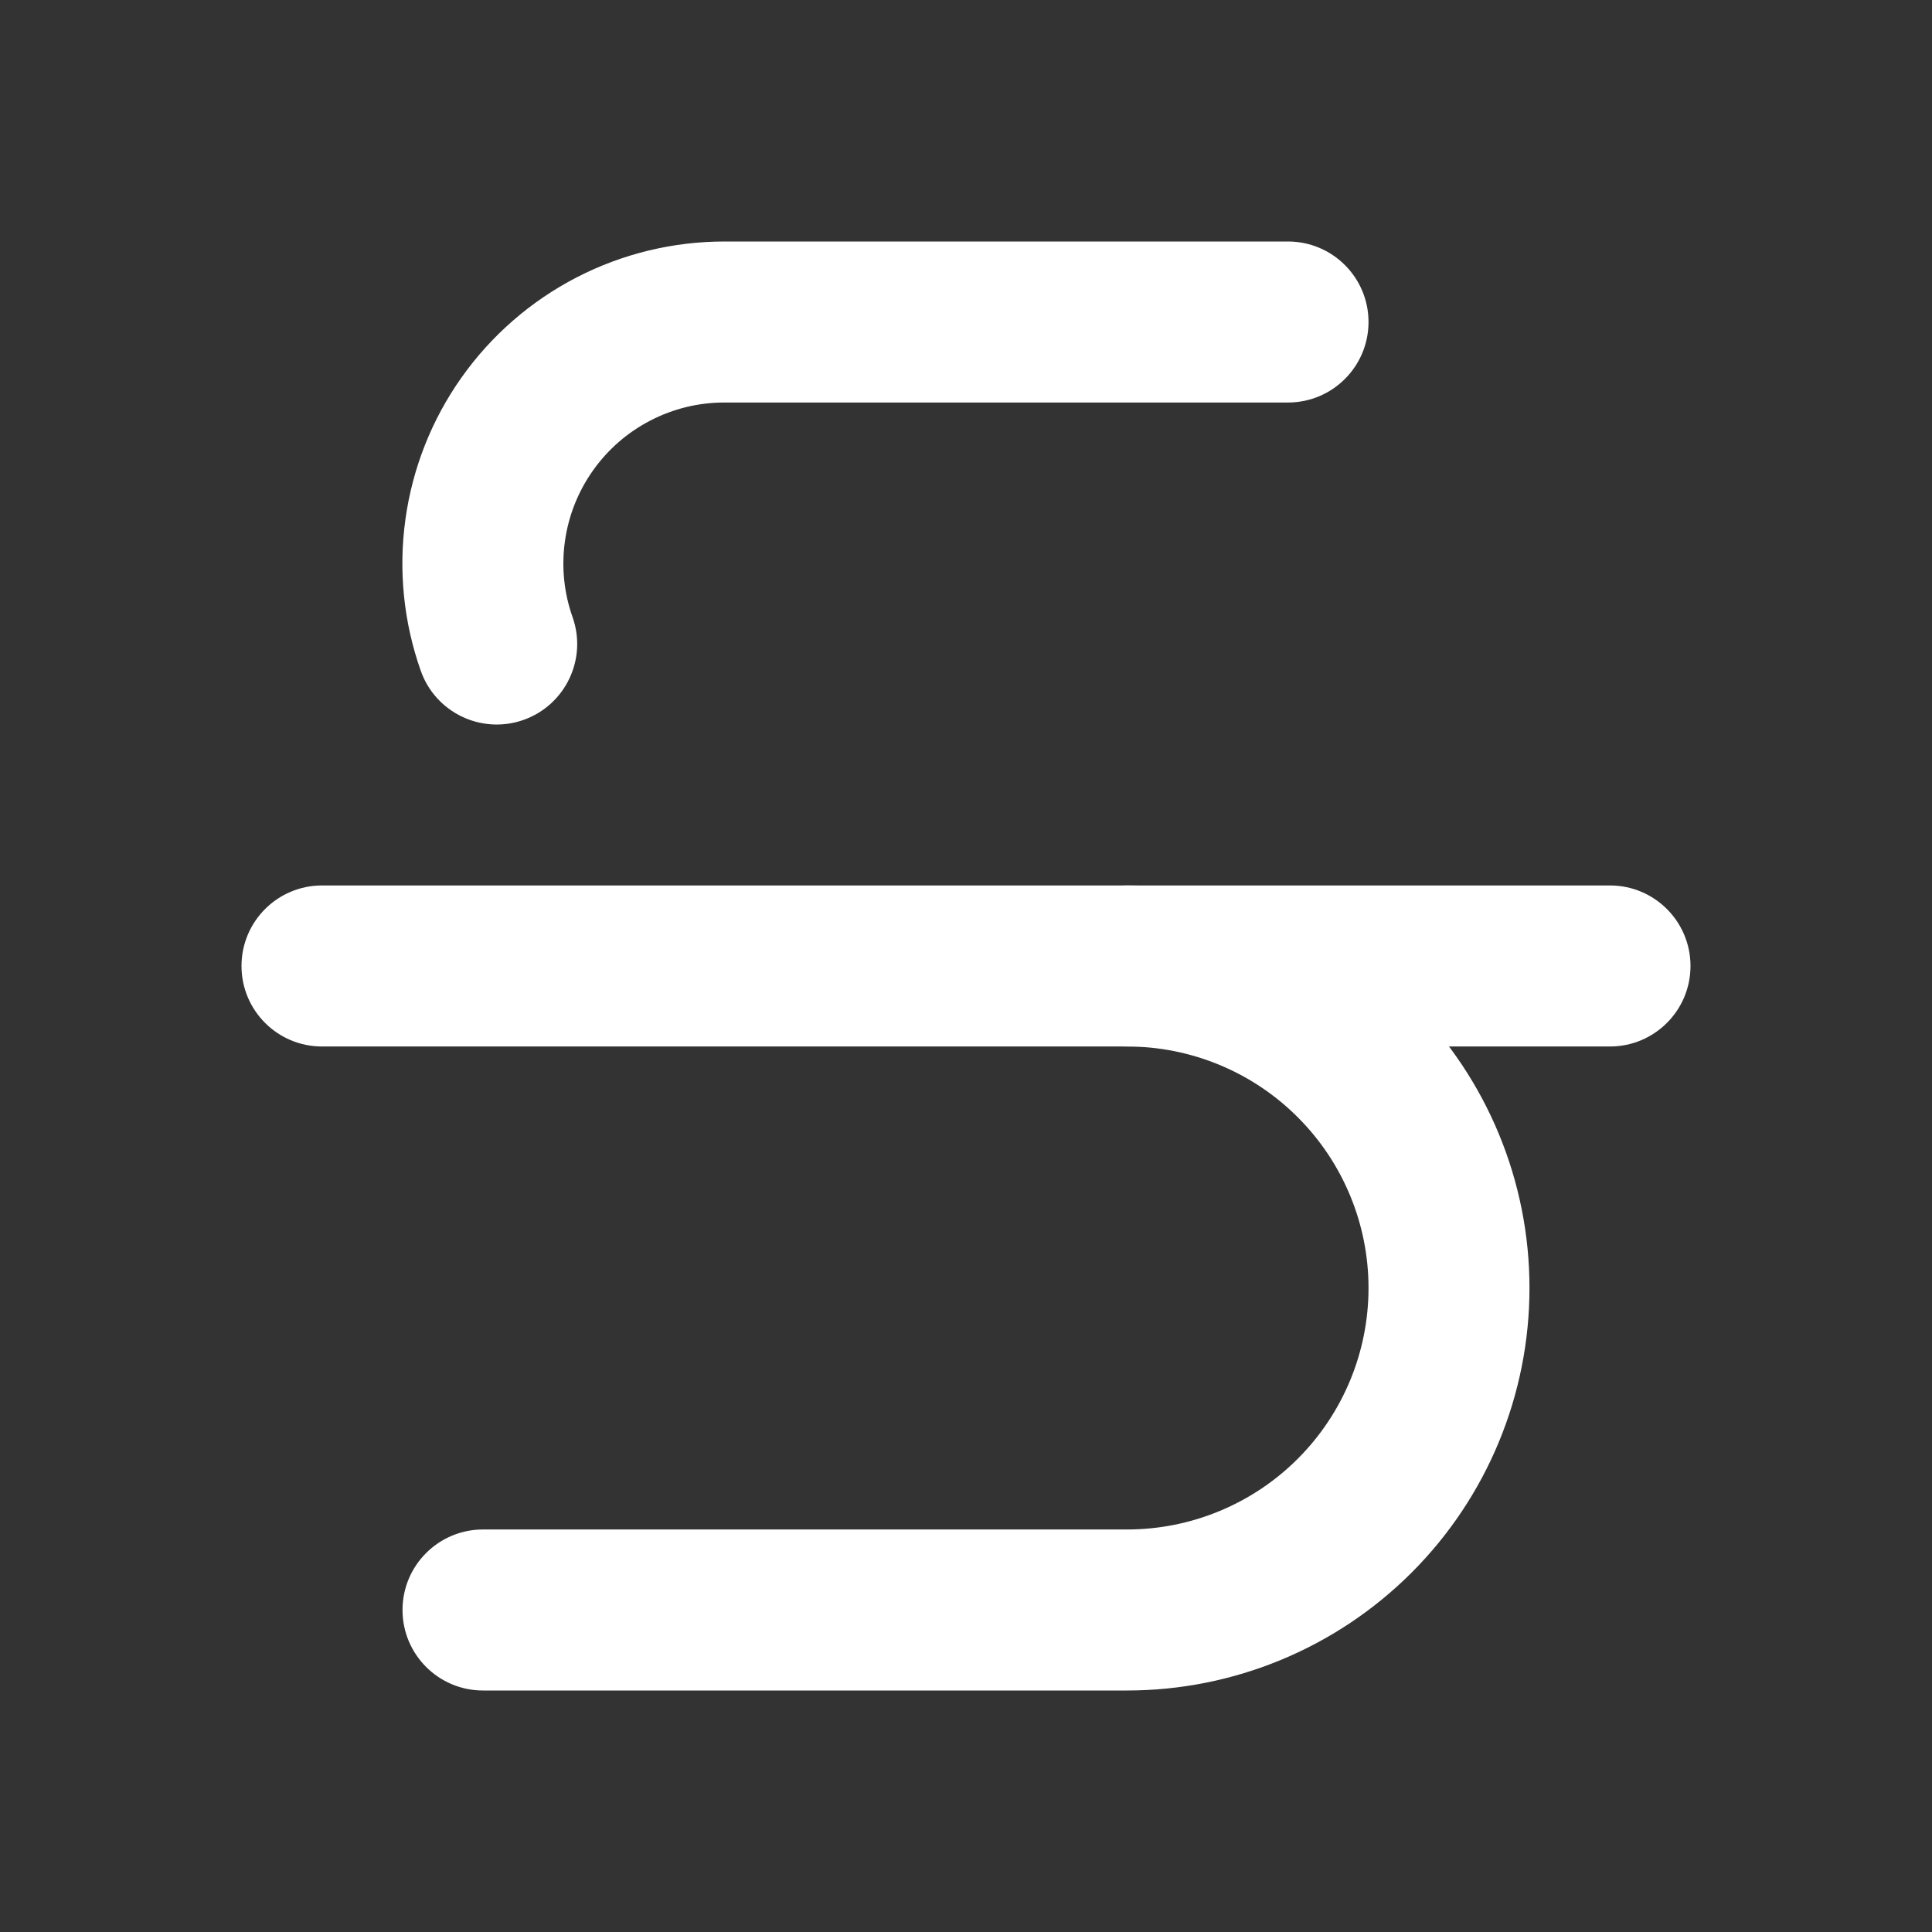 <svg xmlns="http://www.w3.org/2000/svg" width="35" height="35" viewBox="0 0 35 35" fill="none"><rect x="0" y="0" width="35" height="35" fill="#333333" stroke="none"/><path fill-rule="evenodd" clip-rule="evenodd" d="M13.125 4.375C13.126 4.375 13.125 4.375 13.125 4.375H23.333C24.139 4.375 24.792 5.028 24.792 5.833C24.792 6.639 24.139 7.292 23.333 7.292H13.125C12.658 7.291 12.197 7.403 11.783 7.618C11.368 7.832 11.011 8.143 10.742 8.524C10.472 8.905 10.298 9.345 10.234 9.807C10.169 10.27 10.217 10.741 10.373 11.181C10.641 11.94 10.243 12.773 9.484 13.042C8.725 13.31 7.891 12.912 7.623 12.153C7.312 11.273 7.216 10.331 7.345 9.406C7.473 8.482 7.821 7.601 8.361 6.839C8.9 6.077 9.614 5.456 10.443 5.027C11.272 4.598 12.192 4.375 13.125 4.375Z" fill="white"></path><path fill-rule="evenodd" clip-rule="evenodd" d="M18.958 17.5C18.958 16.694 19.611 16.041 20.417 16.041C22.351 16.041 24.205 16.81 25.573 18.177C26.94 19.545 27.708 21.399 27.708 23.333C27.708 25.267 26.94 27.122 25.573 28.489C24.205 29.857 22.351 30.625 20.417 30.625H8.75C7.945 30.625 7.292 29.972 7.292 29.166C7.292 28.361 7.945 27.708 8.75 27.708H20.417C21.577 27.708 22.69 27.247 23.51 26.427C24.331 25.606 24.792 24.494 24.792 23.333C24.792 22.173 24.331 21.06 23.51 20.24C22.69 19.419 21.577 18.958 20.417 18.958C19.611 18.958 18.958 18.305 18.958 17.5Z" fill="white"></path><path fill-rule="evenodd" clip-rule="evenodd" d="M4.375 17.5C4.375 16.694 5.028 16.041 5.833 16.041H29.167C29.972 16.041 30.625 16.694 30.625 17.5C30.625 18.305 29.972 18.958 29.167 18.958H5.833C5.028 18.958 4.375 18.305 4.375 17.5Z" fill="white"></path></svg>